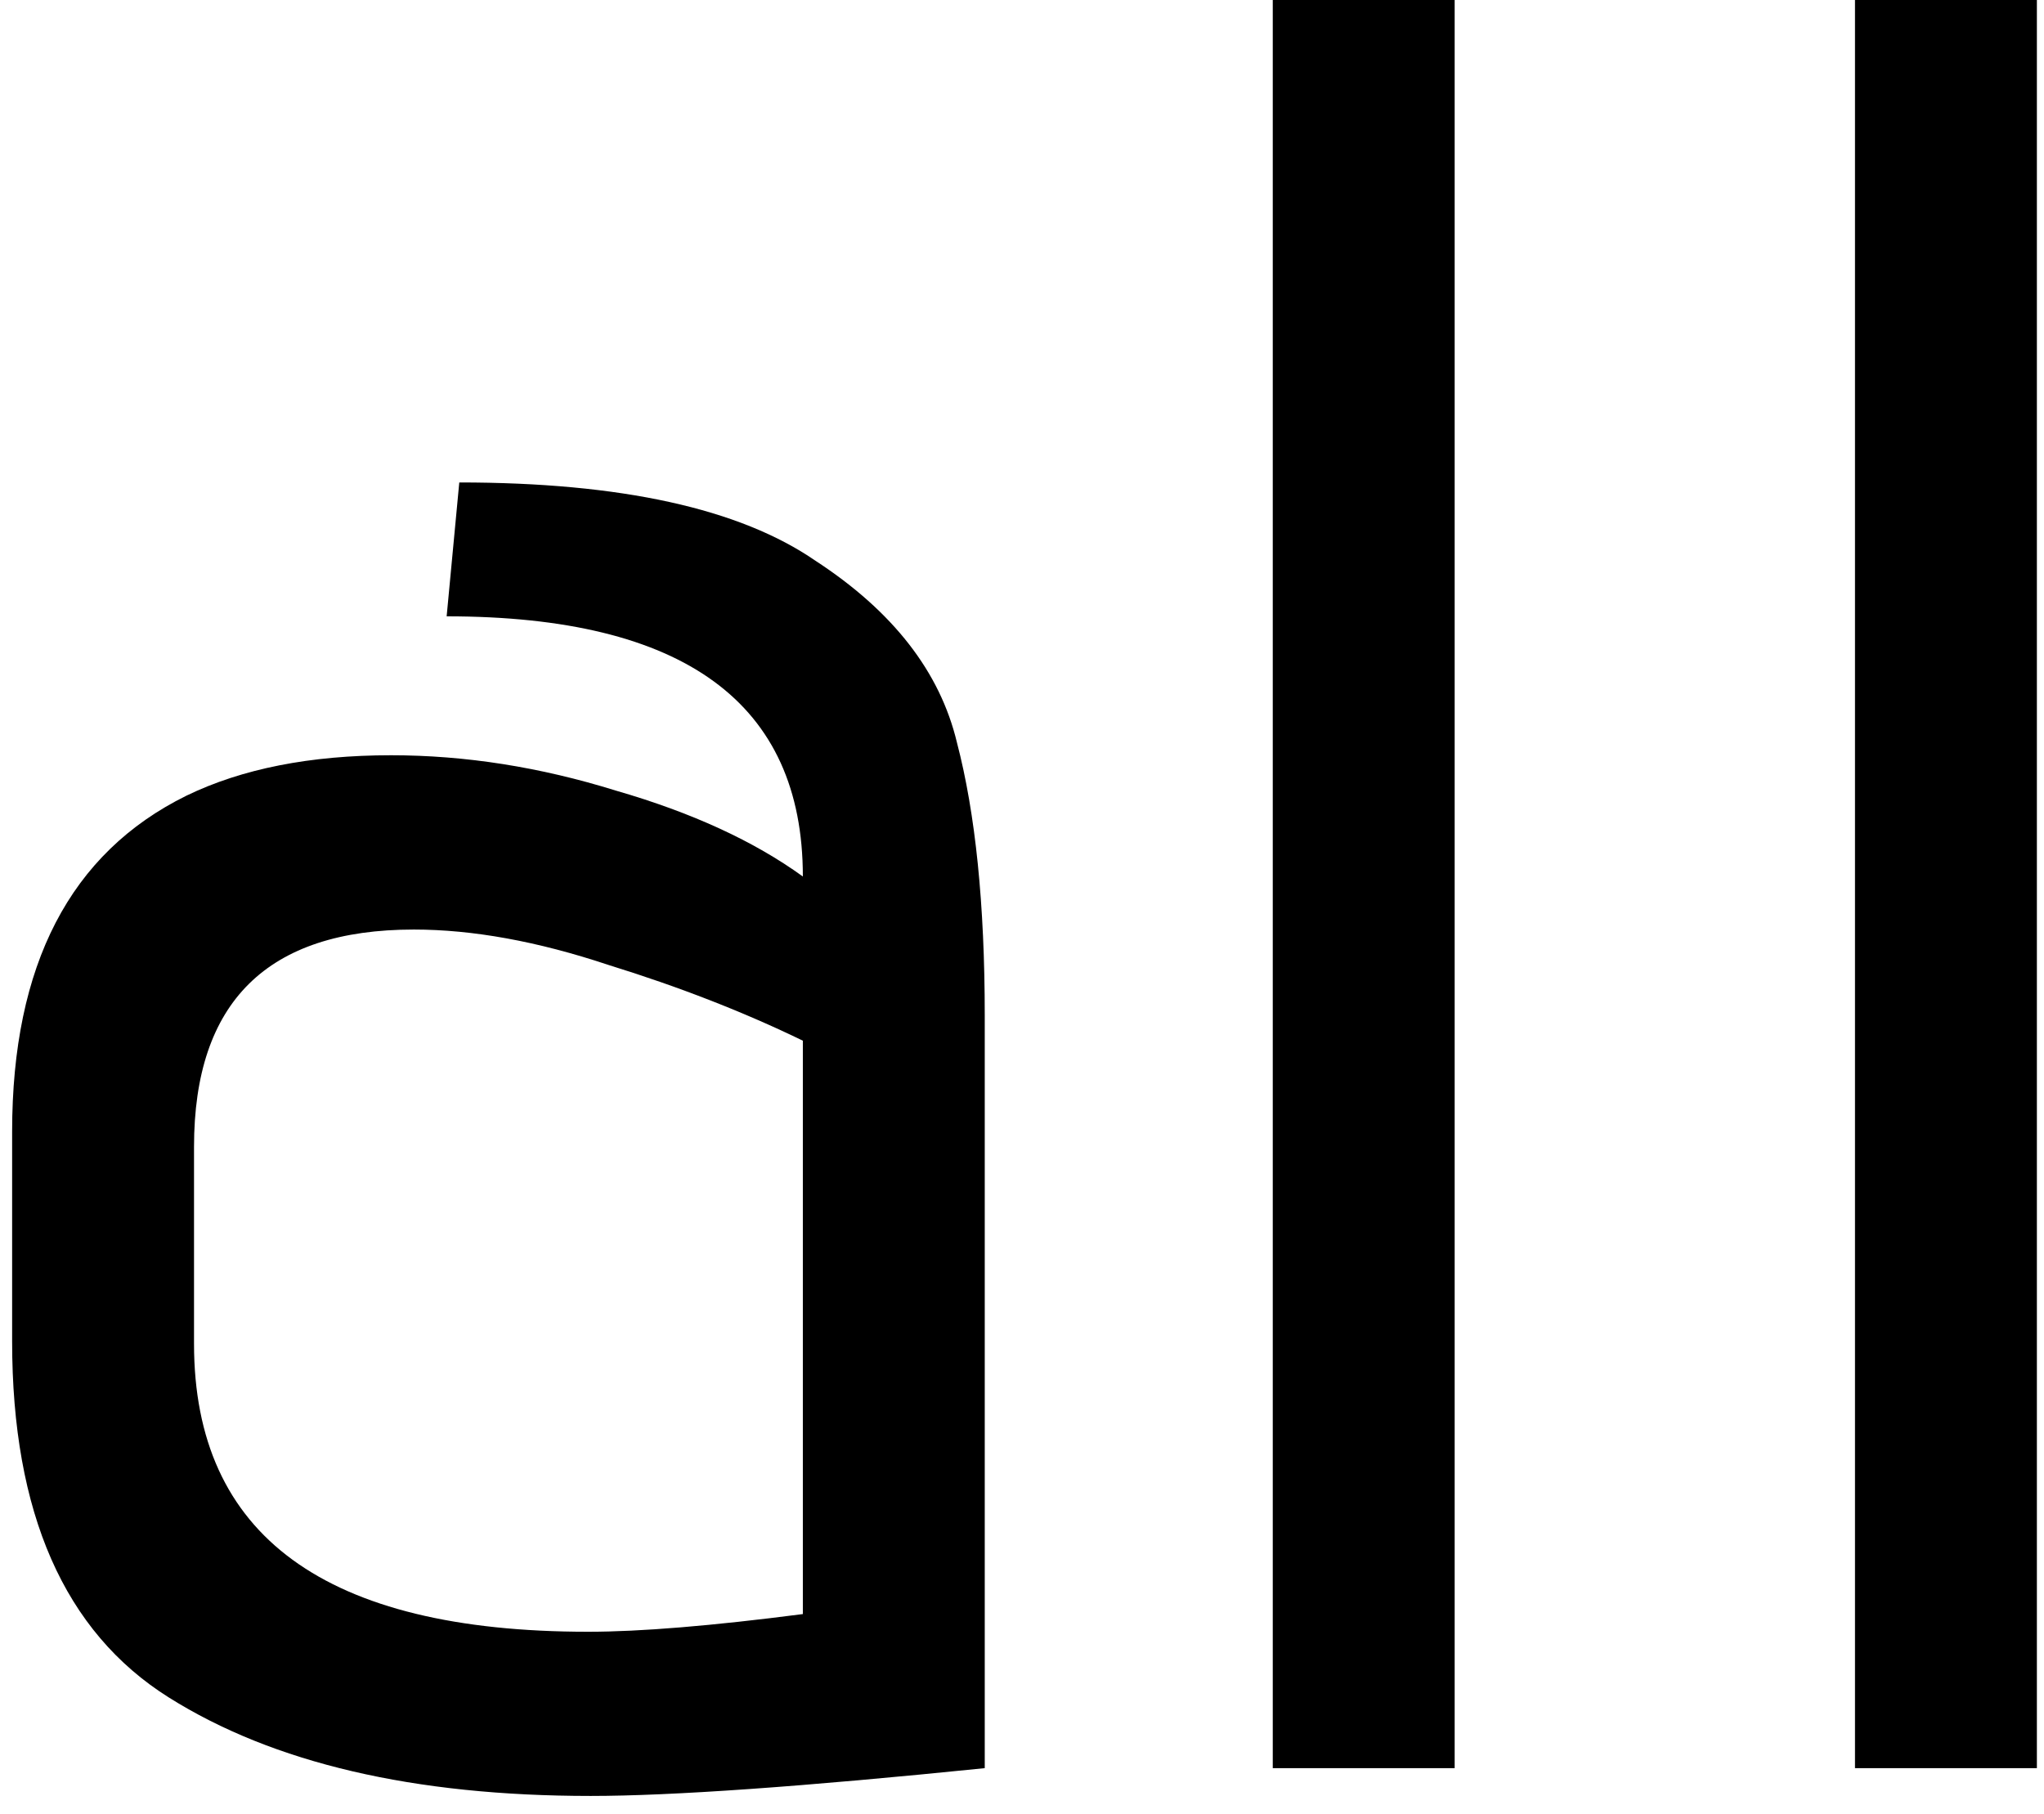 <svg width="89" height="79" viewBox="0 0 89 79" fill="none" xmlns="http://www.w3.org/2000/svg">
<path d="M42.878 77C34.958 77.807 29.238 78.21 25.718 78.21C18.018 78.21 11.895 76.78 7.348 73.92C2.801 71.06 0.528 65.89 0.528 58.41V49.28C0.528 42.02 3.058 37.143 8.118 34.65C10.538 33.477 13.508 32.89 17.028 32.89C20.255 32.89 23.518 33.403 26.818 34.43C30.118 35.383 32.831 36.63 34.958 38.17C34.958 30.617 29.788 26.84 19.448 26.84L19.998 21.01C27.038 21.01 32.208 22.147 35.508 24.42C38.881 26.62 40.934 29.26 41.668 32.34C42.474 35.42 42.878 39.38 42.878 44.22V77ZM34.958 45.32C32.391 44.073 29.568 42.973 26.488 42.02C23.408 40.993 20.584 40.48 18.018 40.48C11.638 40.48 8.448 43.633 8.448 49.94V58.52C8.448 66.88 14.168 71.06 25.608 71.06C27.881 71.06 30.998 70.803 34.958 70.29V45.32Z" fill="black"/>
<path d="M55.419 0H63.339V77H55.419V0Z" fill="black"/>
<path d="M80.77 0H88.69V77H80.77V0Z" fill="black"/>
</svg>
